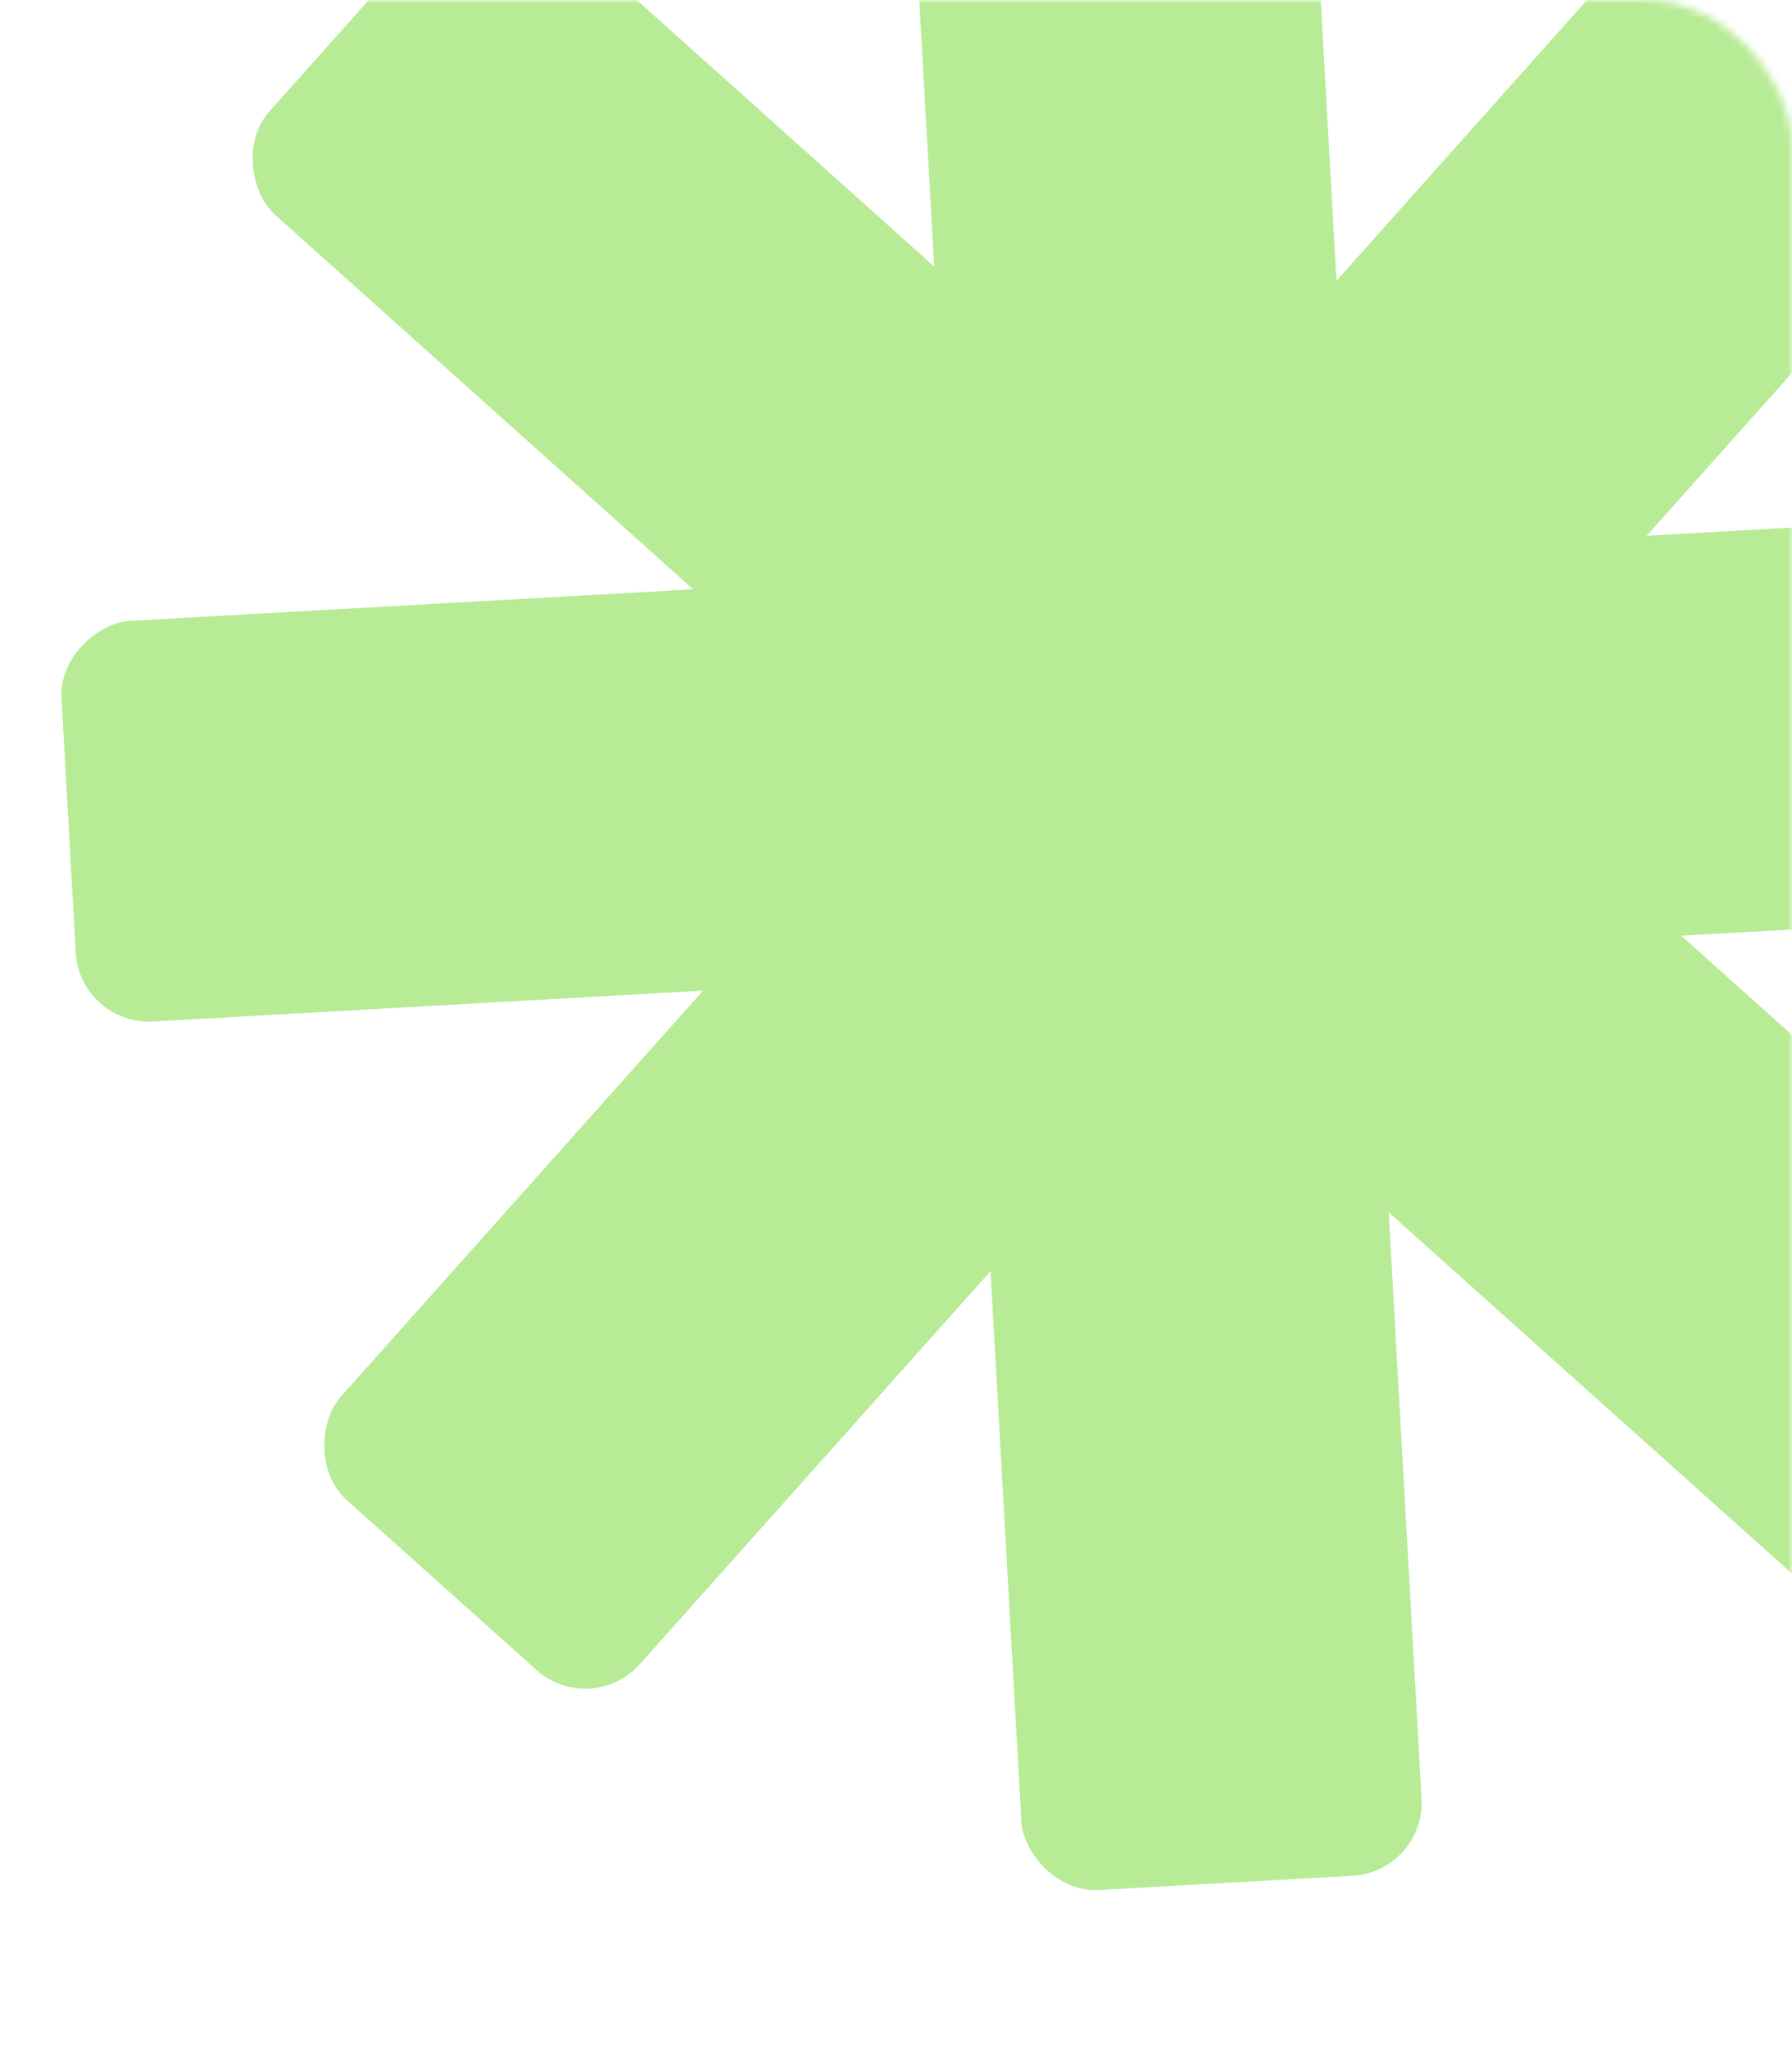 <?xml version="1.0" encoding="UTF-8"?> <svg xmlns="http://www.w3.org/2000/svg" width="245" height="280" viewBox="0 0 245 280" fill="none"><mask id="mask0_65_1463" style="mask-type:alpha" maskUnits="userSpaceOnUse" x="0" y="0" width="245" height="280"><rect x="0.52" width="244.481" height="280" rx="20" fill="#CDF9B0"></rect></mask><g mask="url(#mask0_65_1463)"><rect width="54.826" height="303.311" rx="10" transform="matrix(0.998 -0.056 0.056 0.998 123.215 -43.88)" fill="#B7EB95"></rect><rect width="54.854" height="303.156" rx="10" transform="matrix(0.056 0.998 -0.998 0.056 310.396 68.423)" fill="#B7EB95"></rect><rect width="54.84" height="303.234" rx="10" transform="matrix(0.745 0.667 -0.666 0.746 241.902 -27.919)" fill="#B7EB95"></rect><rect width="54.84" height="303.234" rx="10" transform="matrix(0.666 -0.746 -0.745 -0.667 256.08 224.946)" fill="#B7EB95"></rect></g></svg> 